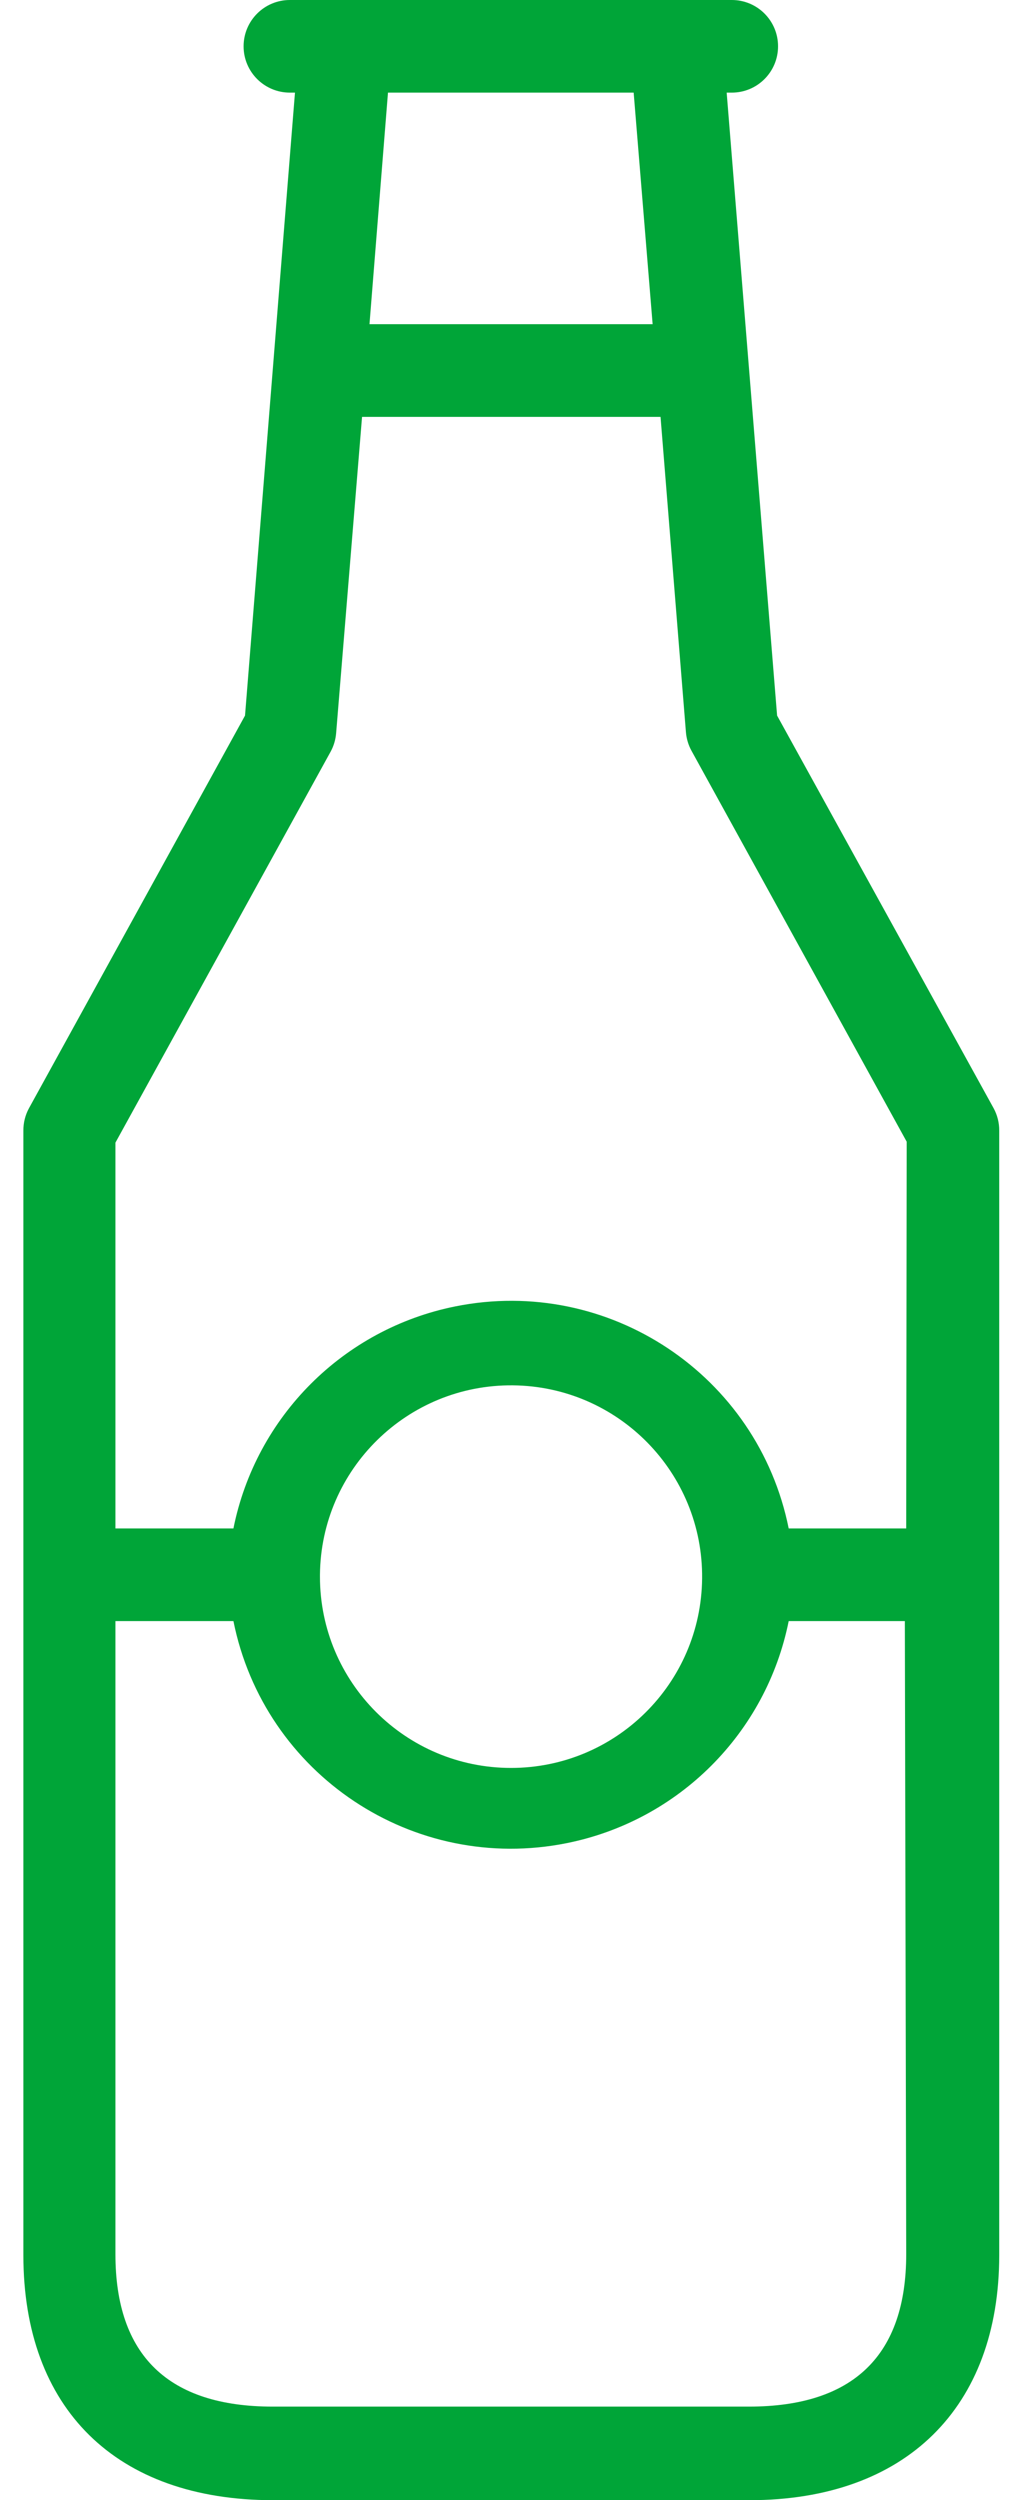 <svg width="17" height="42" viewBox="0 0 17 42" fill="none" xmlns="http://www.w3.org/2000/svg">
<path d="M16.709 18.619L13.067 12.021L12.219 1.556H12.305C12.735 1.556 13.083 1.208 13.083 0.778C13.083 0.348 12.735 0 12.305 0H4.874C4.445 0 4.096 0.348 4.096 0.778C4.096 1.208 4.445 1.556 4.874 1.556H4.96L4.12 12.021L0.486 18.619C0.424 18.734 0.392 18.862 0.393 18.993V37.884C0.393 40.459 1.949 42 4.594 42H12.601C15.23 42 16.802 40.444 16.802 37.884V18.993C16.803 18.862 16.771 18.734 16.709 18.619ZM6.524 1.556H10.655L10.974 5.446H6.213L6.524 1.556ZM12.593 40.428H4.586C2.828 40.428 1.941 39.565 1.941 37.868V27.232H3.925C4.443 29.811 6.953 31.48 9.532 30.962C11.413 30.584 12.884 29.114 13.262 27.232H15.215L15.238 37.868C15.238 39.565 14.351 40.428 12.593 40.428ZM5.38 26.485C5.38 26.475 5.38 26.465 5.38 26.454C5.397 24.68 6.85 23.255 8.624 23.272C10.399 23.289 11.824 24.742 11.806 26.516C11.789 28.279 10.356 29.699 8.593 29.699C6.819 29.699 5.38 28.26 5.38 26.485ZM15.238 25.676H13.262C12.744 23.098 10.233 21.428 7.655 21.946C5.774 22.324 4.303 23.795 3.925 25.676H1.941V19.195L5.559 12.628C5.612 12.532 5.643 12.426 5.652 12.317L6.088 7.003H11.107L11.534 12.301C11.543 12.41 11.575 12.517 11.628 12.613L15.246 19.179L15.238 25.676Z" fill="#00A538"/>
</svg>
